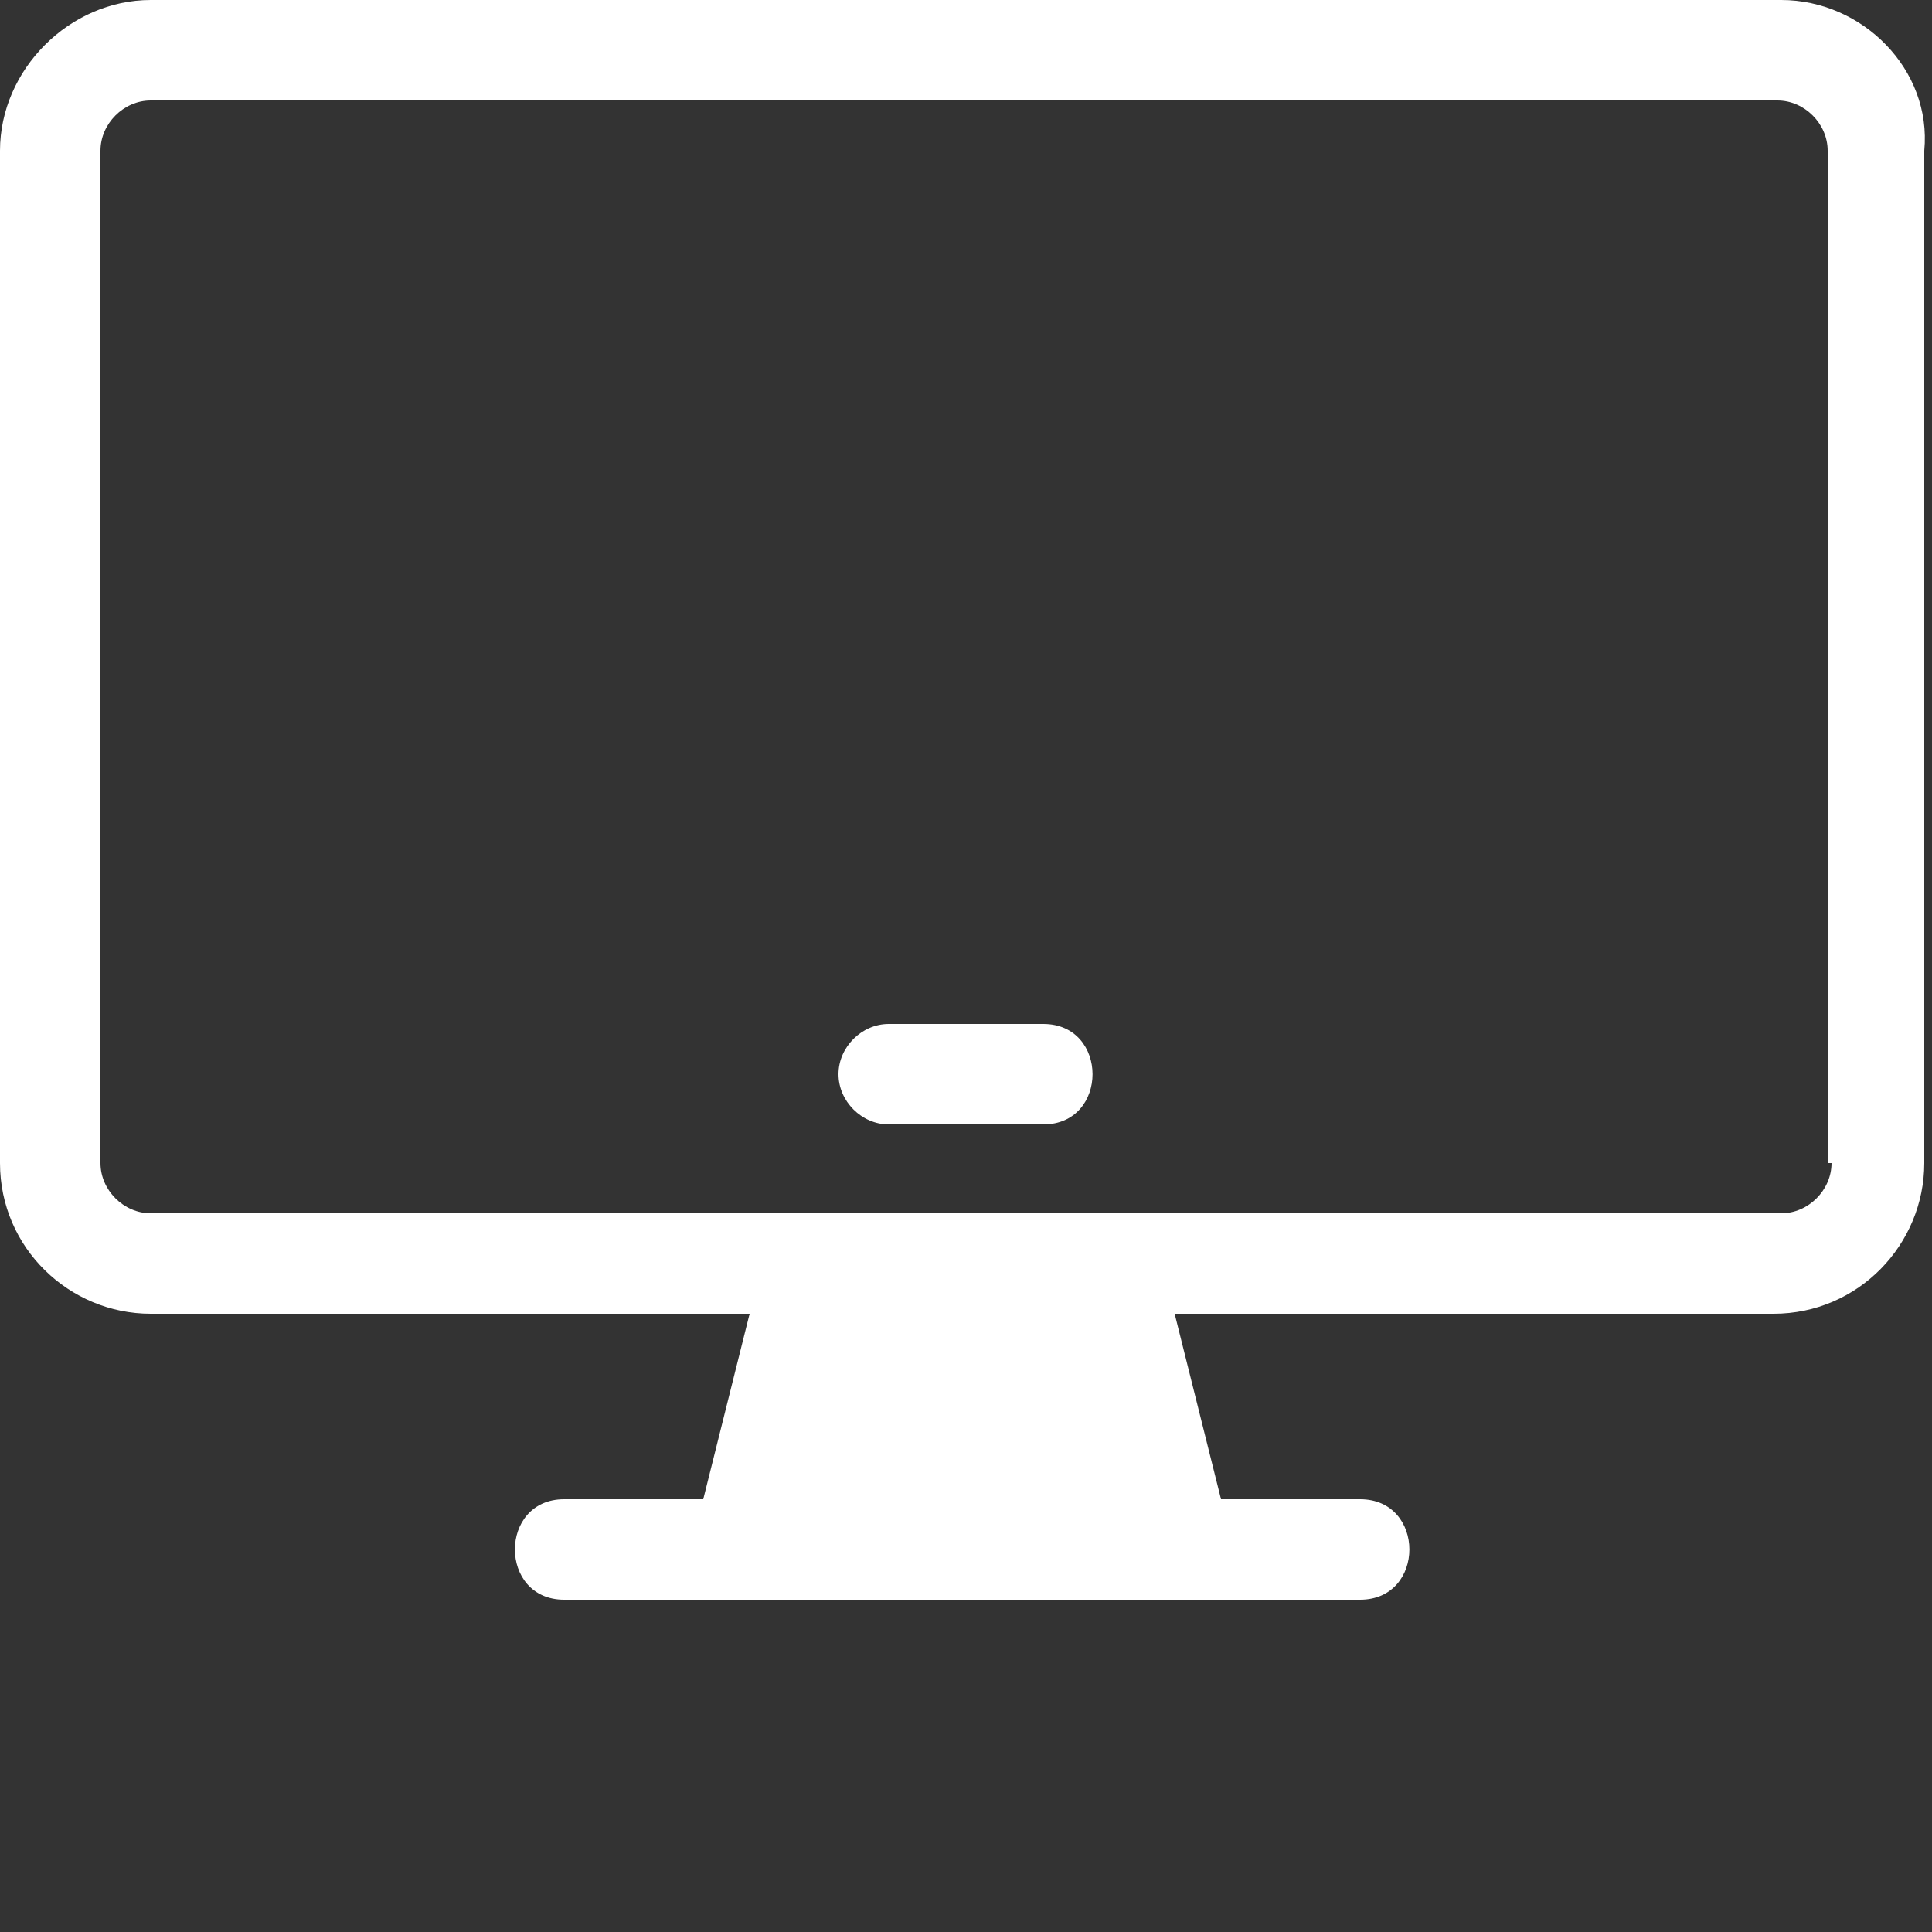 <?xml version="1.0" encoding="UTF-8"?>
<svg id="Layer_2" data-name="Layer 2" xmlns="http://www.w3.org/2000/svg" version="1.1" viewBox="0 0 50 50">
  <rect x="0" y="0" width="50" height="50" fill="#333333" stroke="none"/>
  <defs>
    <style>
      .cls-1 {
        fill: #fff;
        stroke-width: 0px;
      }
    </style>
  </defs>
  <path class="cls-1" d="M46.1,0H3.9C1.8,0,0,1.8,0,3.9v26.2c0,2.2,1.8,3.9,3.9,3.9h15.5l-1.2,4.8h-3.6c-1.7,0-1.7,2.6,0,2.6h20.6c1.7,0,1.7-2.6,0-2.6h-3.6l-1.2-4.8h15.5c2.2,0,3.9-1.8,3.9-3.9V3.9C50,1.8,48.2,0,46.1,0ZM47.4,30.1c0,.7-.6,1.3-1.3,1.3H3.9c-.7,0-1.3-.6-1.3-1.3V3.9c0-.7.6-1.3,1.3-1.3h42.1c.7,0,1.3.6,1.3,1.3v26.2Z"/>
  <path class="cls-1" d="M27,26.5h-4c-.7,0-1.3.6-1.3,1.3s.6,1.3,1.3,1.3h4c1.7,0,1.7-2.6,0-2.6h0Z"/>
</svg>